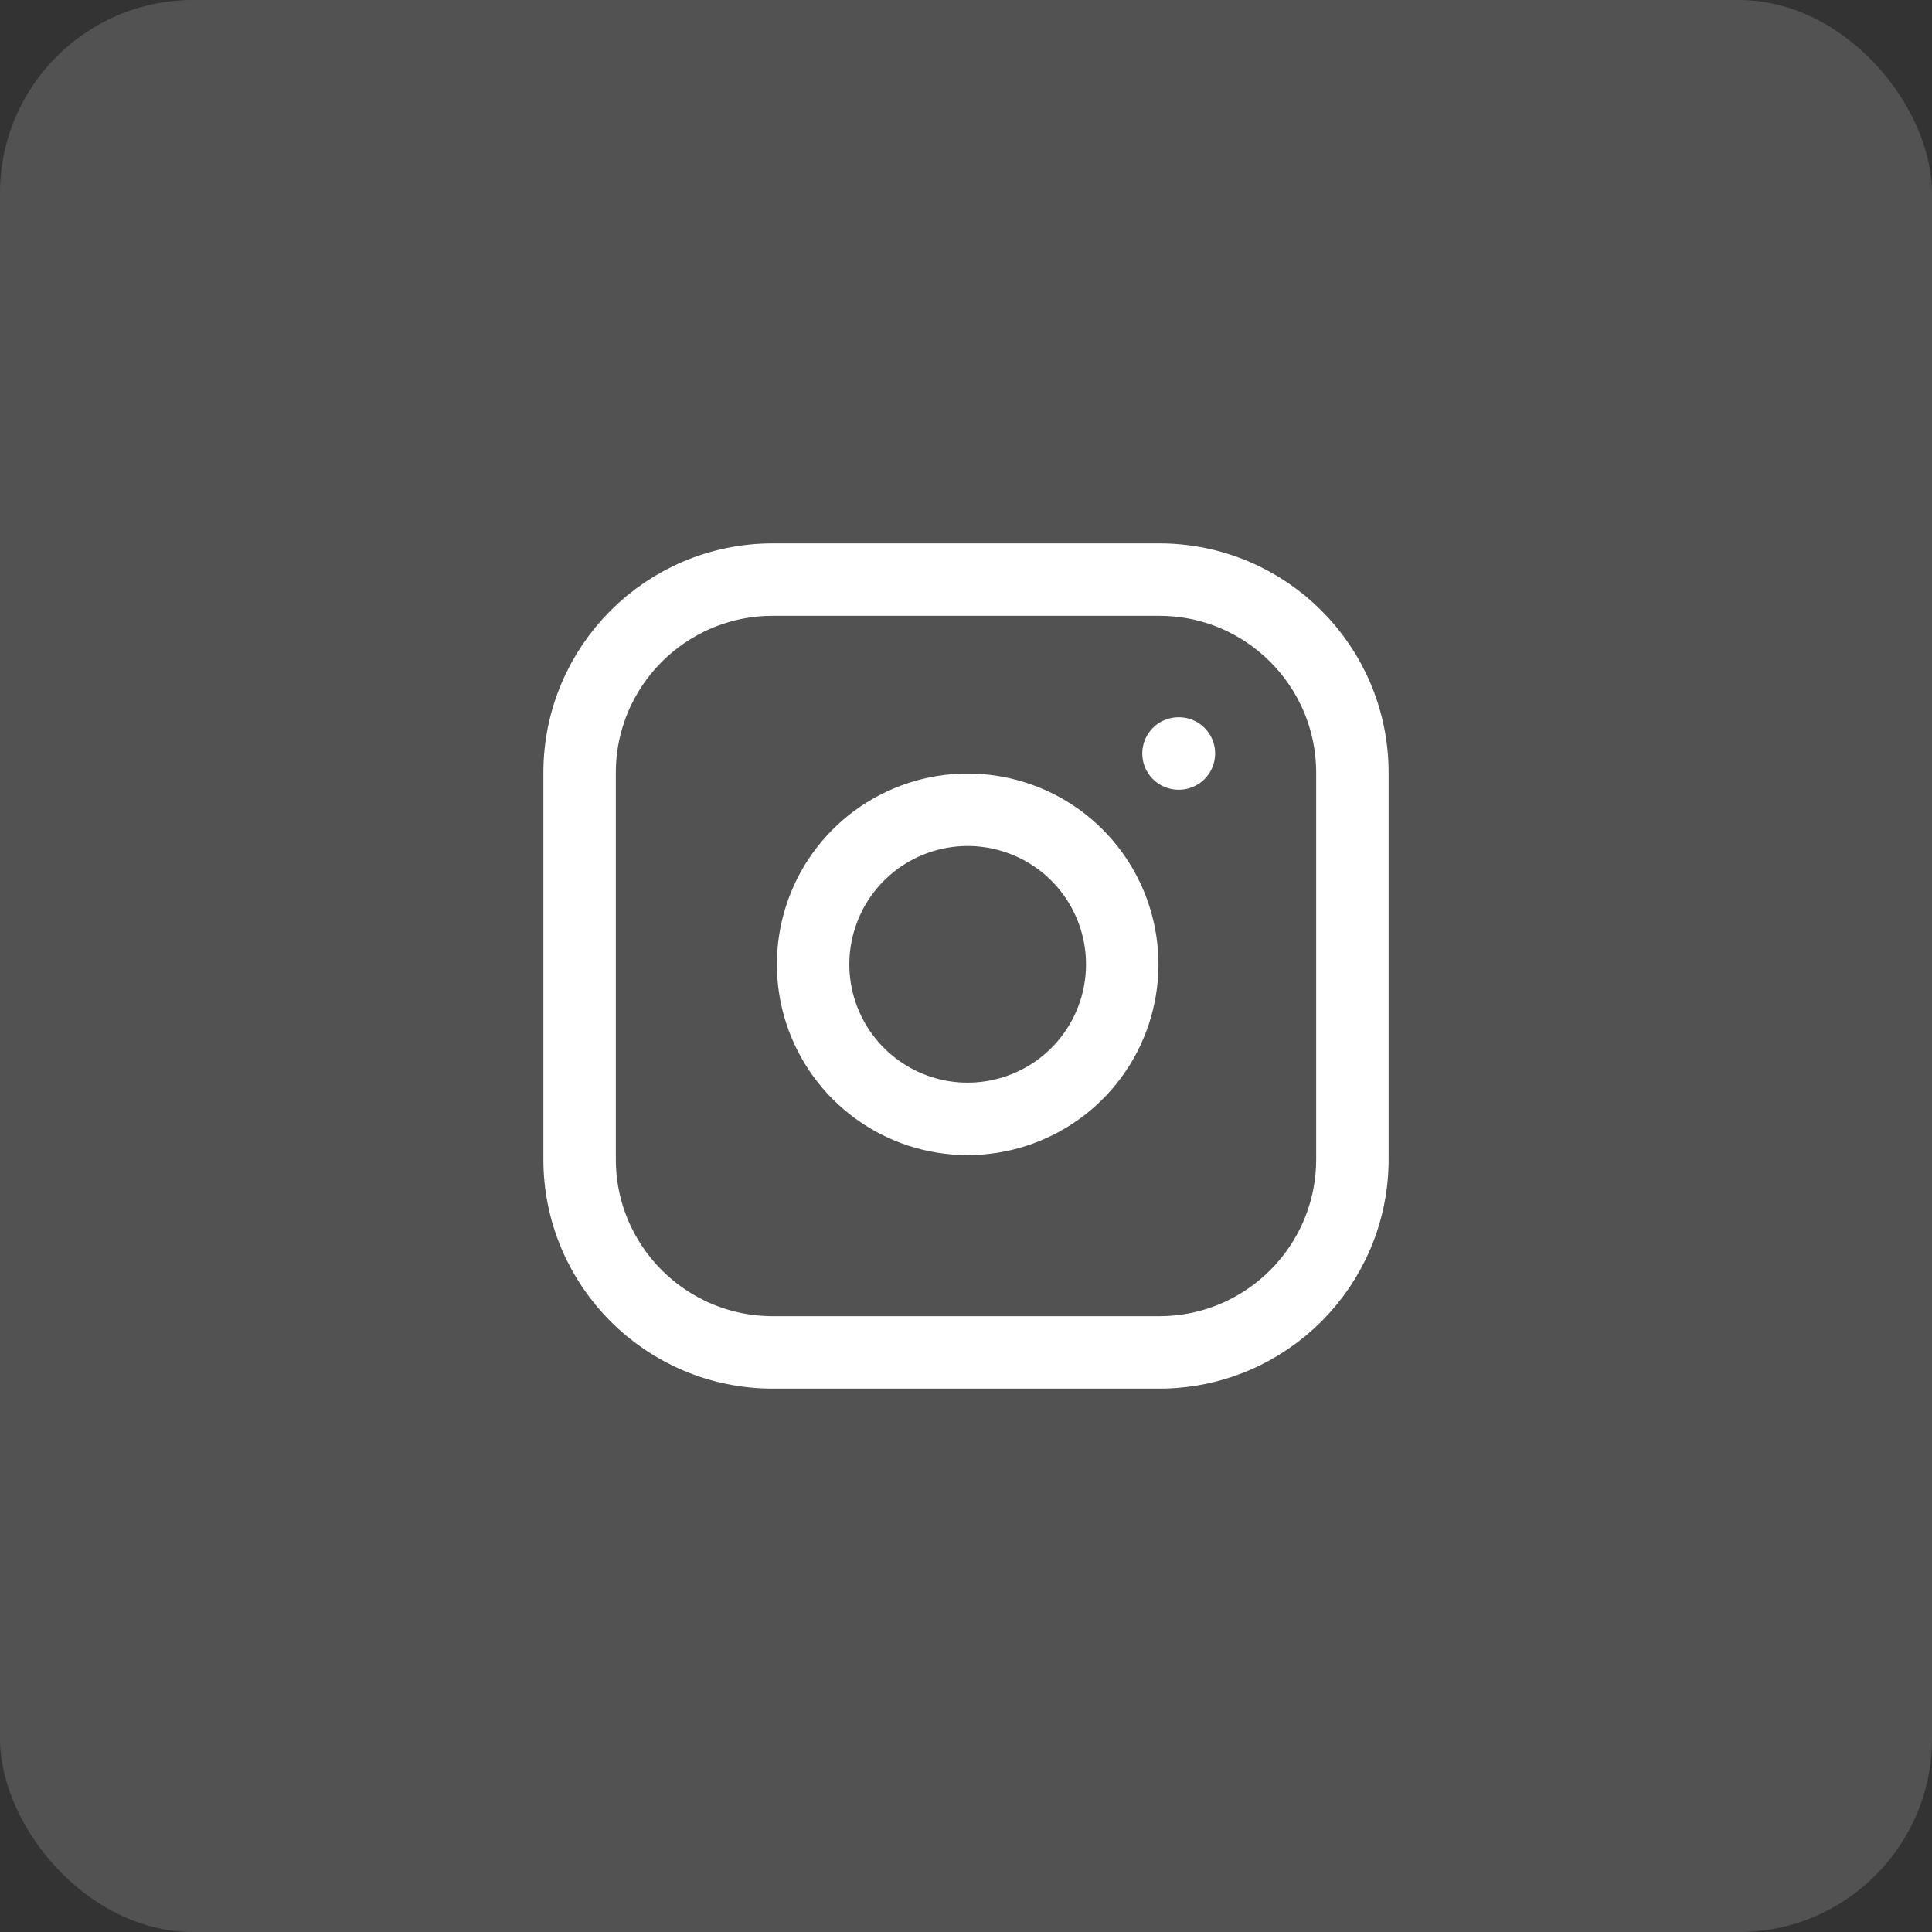 <svg width="40" height="40" viewBox="0 0 40 40" fill="none" xmlns="http://www.w3.org/2000/svg">
<rect x="0" y="0" width="40" height="40" fill="#333333" stroke="none"/>
<rect width="40" height="40" rx="4" fill="#808080" fill-opacity="0.41"/>
<path d="M24 12H16C13.791 12 12 13.791 12 16V24C12 26.209 13.791 28 16 28H24C26.209 28 28 26.209 28 24V16C28 13.791 26.209 12 24 12Z" stroke="white" stroke-width="1.5" stroke-linecap="round" stroke-linejoin="round"/>
<path d="M23.2 19.496C23.299 20.162 23.185 20.841 22.875 21.439C22.565 22.036 22.075 22.521 21.473 22.823C20.872 23.126 20.191 23.231 19.526 23.125C18.862 23.018 18.248 22.704 17.772 22.228C17.296 21.752 16.982 21.138 16.875 20.474C16.768 19.809 16.874 19.128 17.176 18.526C17.479 17.925 17.963 17.435 18.561 17.125C19.158 16.815 19.838 16.701 20.504 16.8C21.183 16.901 21.812 17.217 22.297 17.702C22.783 18.188 23.099 18.817 23.2 19.496Z" stroke="white" stroke-width="1.5" stroke-linecap="round" stroke-linejoin="round"/>
<path d="M24.4 15.6H24.408" stroke="white" stroke-width="1.5" stroke-linecap="round" stroke-linejoin="round"/>
</svg>
